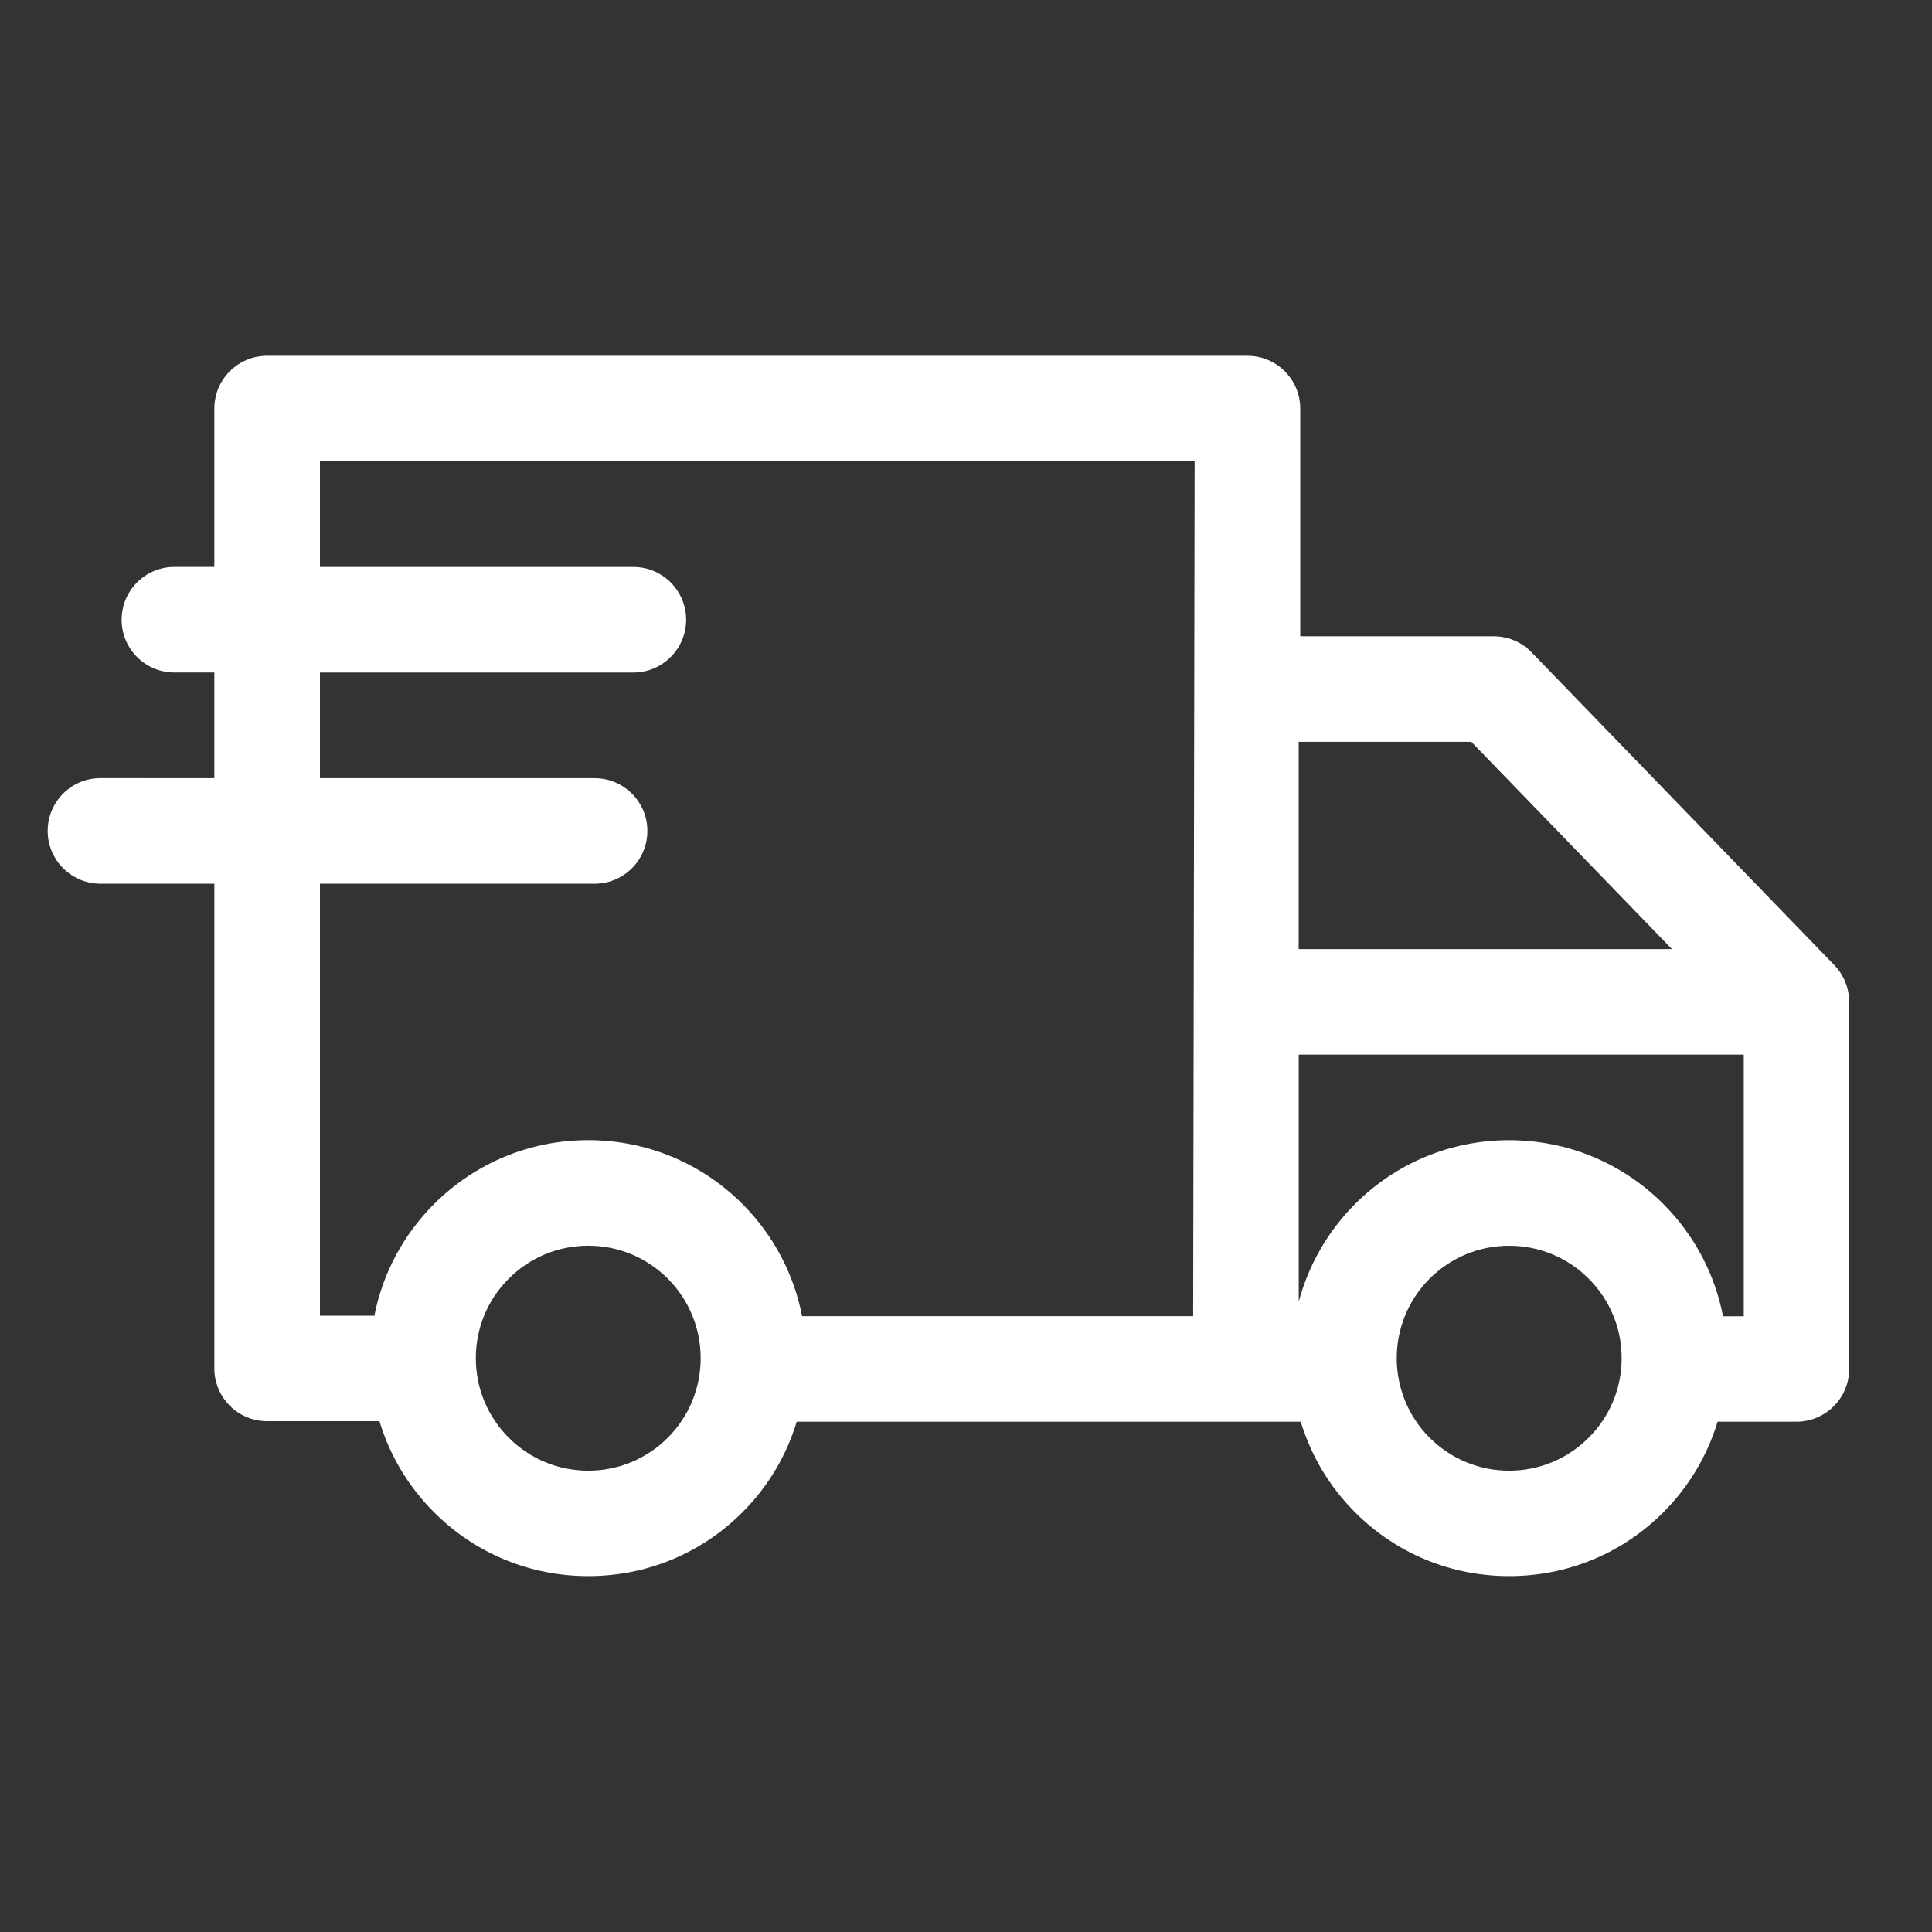<?xml version="1.0" encoding="UTF-8"?> <svg xmlns="http://www.w3.org/2000/svg" xmlns:xlink="http://www.w3.org/1999/xlink" version="1.1" id="Livello_1" x="0px" y="0px" width="50px" height="50px" viewBox="0 0 50 50" xml:space="preserve"><rect x="0" y="0" width="50" height="50" fill="#333333" stroke="none"/> <g> <path fill="#FFFFFF" d="M47.474,24.979l-7.836-8.096c-0.257-0.267-0.611-0.416-0.981-0.416h-5.007v-5.893 c0-0.755-0.612-1.366-1.366-1.366H6.913c-0.755,0-1.366,0.611-1.366,1.366v4.098H4.513c-0.754,0-1.365,0.611-1.365,1.367 c0,0.754,0.611,1.365,1.365,1.365h1.034v2.734H2.6c-0.755,0-1.366,0.611-1.366,1.366c0,0.754,0.611,1.366,1.366,1.366h2.947v12.545 c0,0.753,0.611,1.365,1.366,1.365H9.82c0.265,0.881,0.745,1.689,1.414,2.358c1.066,1.066,2.482,1.651,3.99,1.651 c1.507,0,2.925-0.585,3.99-1.651c0.677-0.677,1.145-1.485,1.405-2.344h13.044c0.26,0.858,0.728,1.667,1.406,2.344 c1.064,1.066,2.48,1.651,3.988,1.651c1.507,0,2.925-0.585,3.99-1.651c0.677-0.677,1.144-1.485,1.404-2.344h2.039 c0.756,0,1.366-0.611,1.366-1.364V25.93C47.857,25.576,47.72,25.235,47.474,24.979L47.474,24.979z M43.27,24.563H33.61v-5.364 h4.468L43.27,24.563z M8.28,22.871h7.108c0.754,0,1.366-0.612,1.366-1.366c0-0.755-0.612-1.366-1.366-1.366H8.28v-2.734h8.111 c0.753,0,1.366-0.612,1.366-1.365c0-0.755-0.612-1.367-1.366-1.367H8.28V11.94h22.637l-0.038,22.123H20.758 c-0.207-1.064-0.722-2.08-1.544-2.904c-1.065-1.064-2.483-1.652-3.99-1.652c-1.507,0-2.923,0.588-3.99,1.652 c-0.801,0.803-1.331,1.803-1.545,2.891H8.28V22.871z M17.282,37.208c-0.55,0.549-1.281,0.853-2.058,0.853s-1.508-0.304-2.058-0.853 c-0.549-0.55-0.852-1.281-0.852-2.059c0-0.776,0.302-1.507,0.852-2.058c0.55-0.55,1.281-0.852,2.058-0.852s1.508,0.302,2.058,0.852 C18.417,34.227,18.417,36.073,17.282,37.208L17.282,37.208z M41.115,37.208c-0.55,0.549-1.281,0.853-2.058,0.853 c-0.777,0-1.508-0.304-2.059-0.853c-1.134-1.135-1.134-2.981,0-4.116c0.551-0.55,1.281-0.852,2.059-0.852 c0.776,0,1.508,0.302,2.058,0.852c0.55,0.551,0.853,1.281,0.853,2.058C41.968,35.927,41.665,36.658,41.115,37.208L41.115,37.208z M44.592,34.065c-0.207-1.066-0.723-2.082-1.545-2.906c-1.064-1.064-2.483-1.651-3.989-1.651c-1.508,0-2.924,0.587-3.989,1.651 c-0.726,0.728-1.21,1.604-1.458,2.529v-6.394h11.517v6.771H44.592z M44.592,34.065"></path> </g> </svg> 
